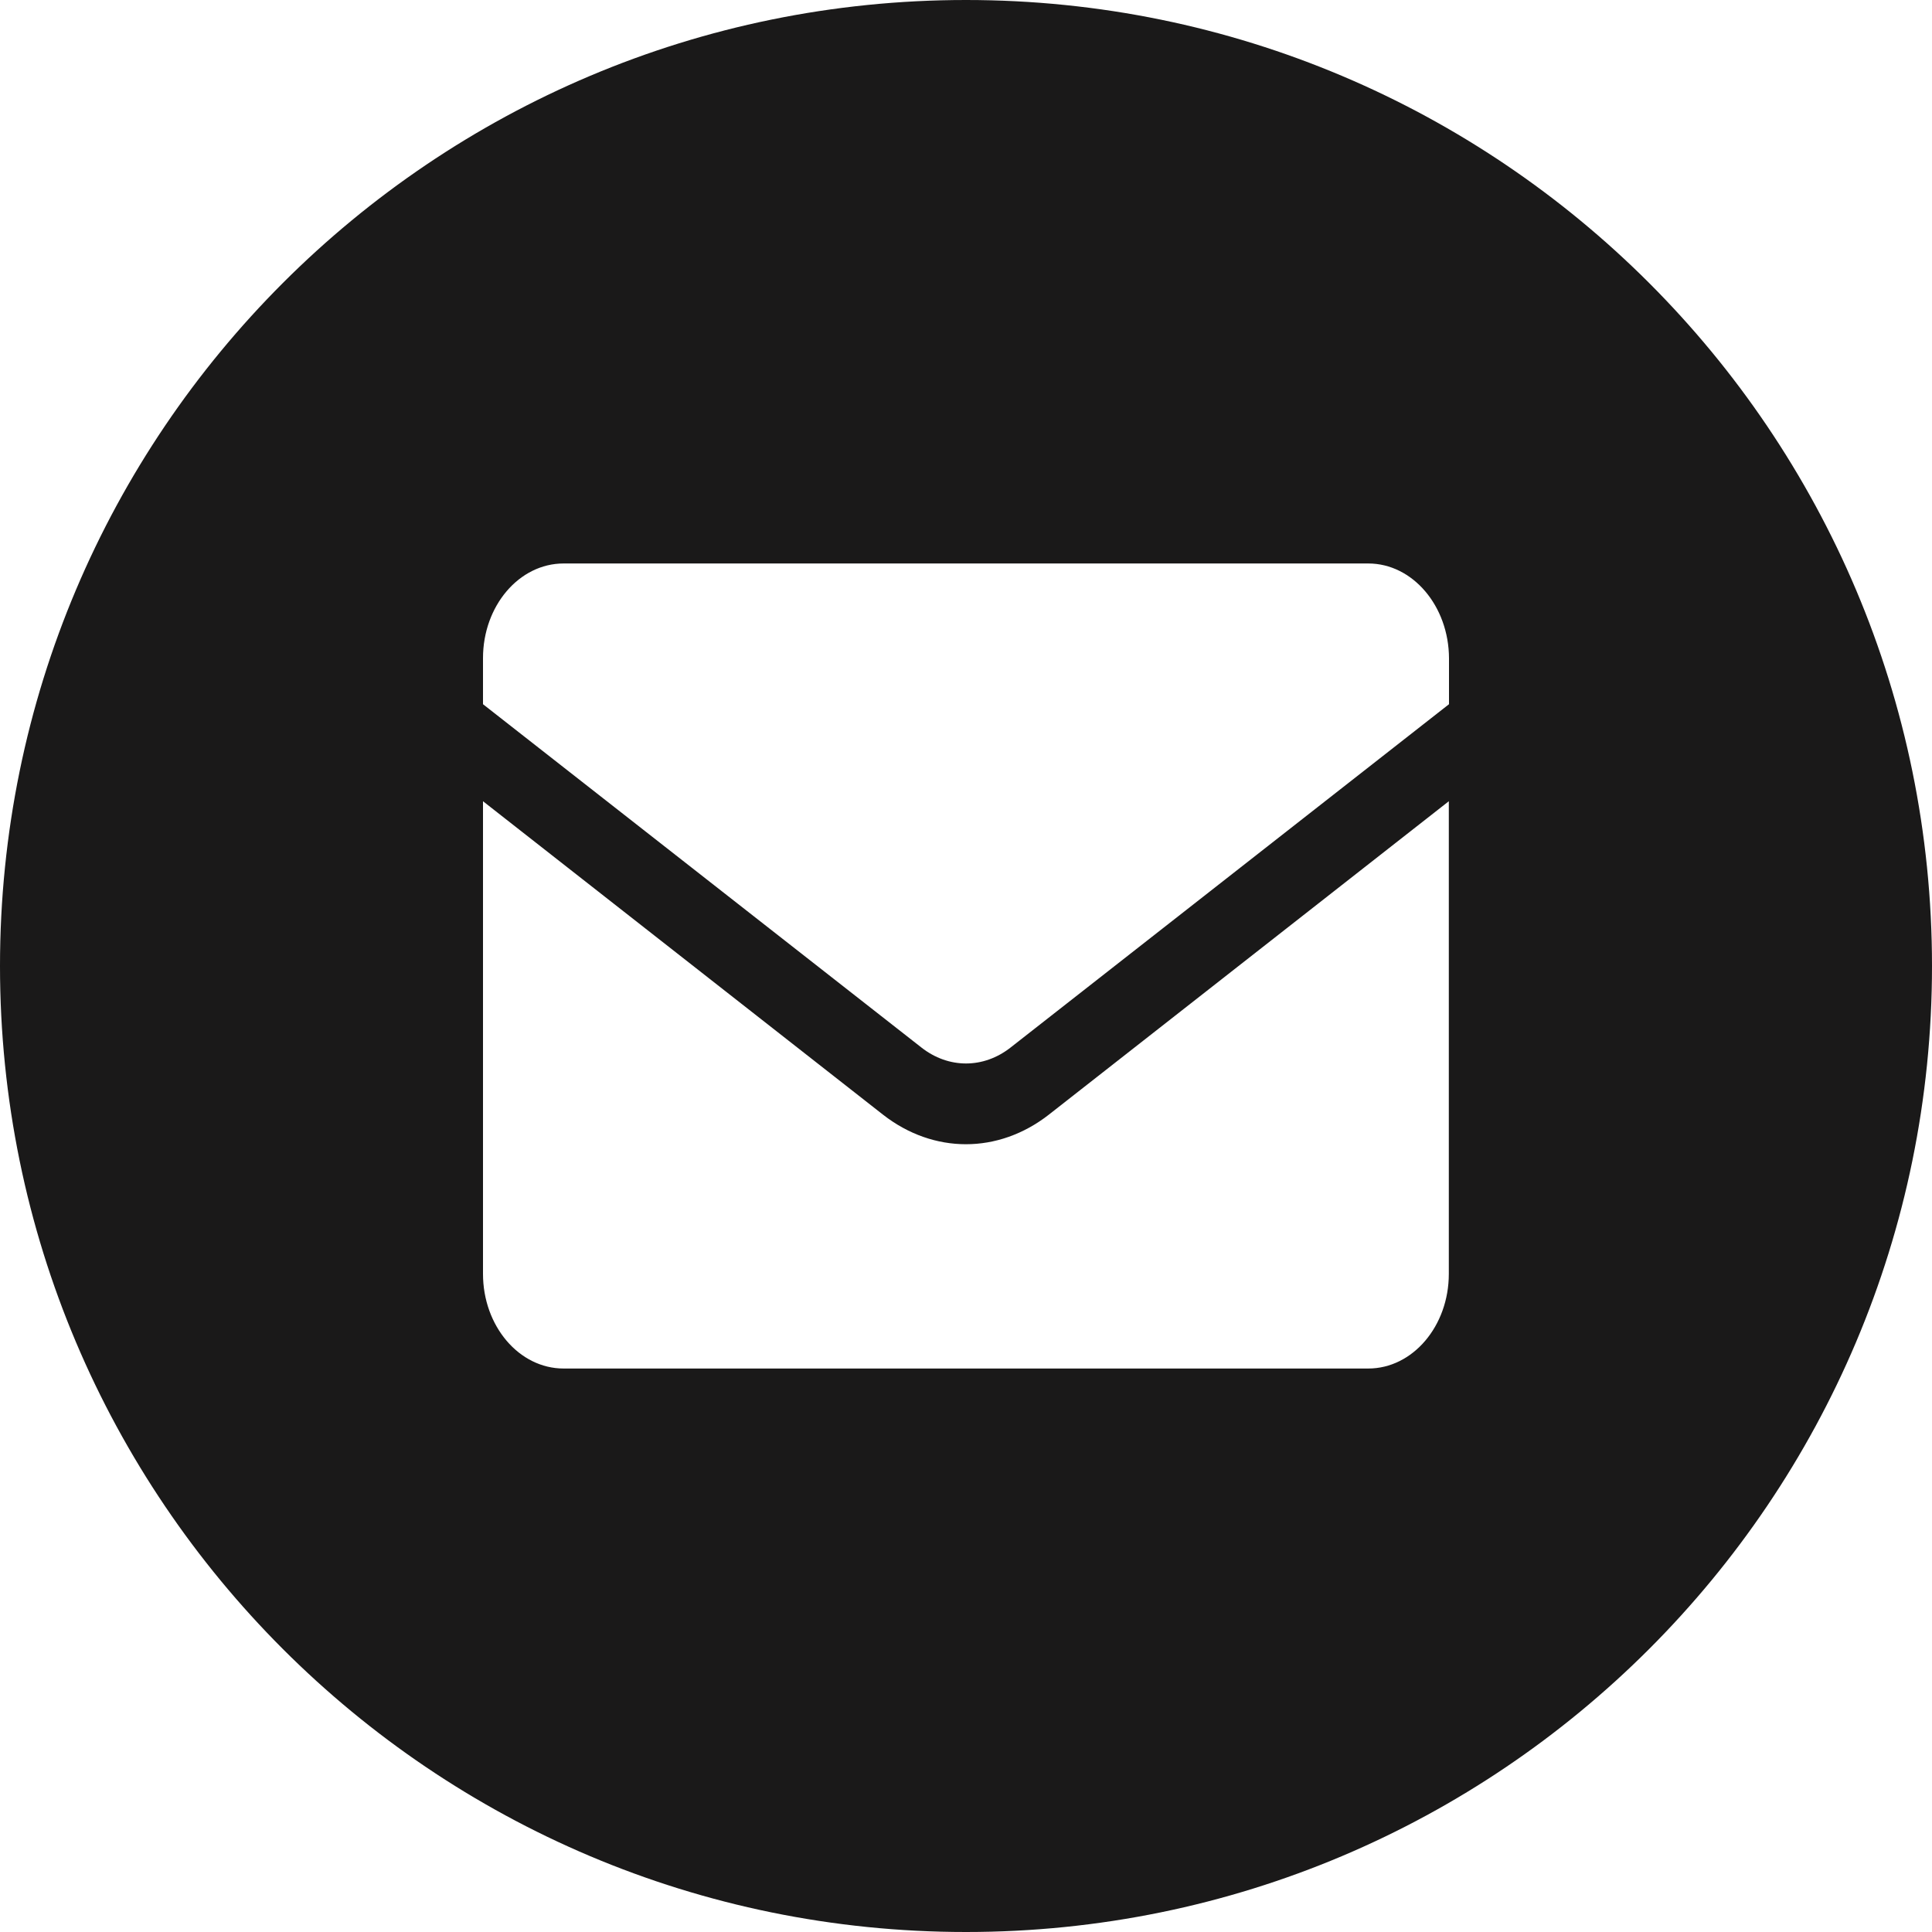 <?xml version="1.0" encoding="utf-8"?>
<svg xmlns="http://www.w3.org/2000/svg" fill="none" height="100%" overflow="visible" preserveAspectRatio="none" style="display: block;" viewBox="0 0 32 32" width="100%">
<path d="M16 0C24.837 0 32 7.163 32 16C32 24.837 24.837 32 16 32C7.163 32 0 24.837 0 16C0 7.163 7.163 0 16 0ZM17.371 18.463C16.535 19.115 15.462 19.115 14.626 18.463L8 13.271V21.099C8 21.964 8.598 22.667 9.335 22.667H22.663C23.399 22.667 23.997 21.964 23.997 21.099V13.271L17.371 18.463ZM9.335 9.333C8.598 9.333 8 10.036 8 10.901V11.664L15.26 17.349C15.71 17.703 16.29 17.703 16.74 17.349L24 11.664V10.904C23.997 10.039 23.399 9.333 22.663 9.333H9.335Z" fill="#1A1919" id="Exclude"/>
</svg>